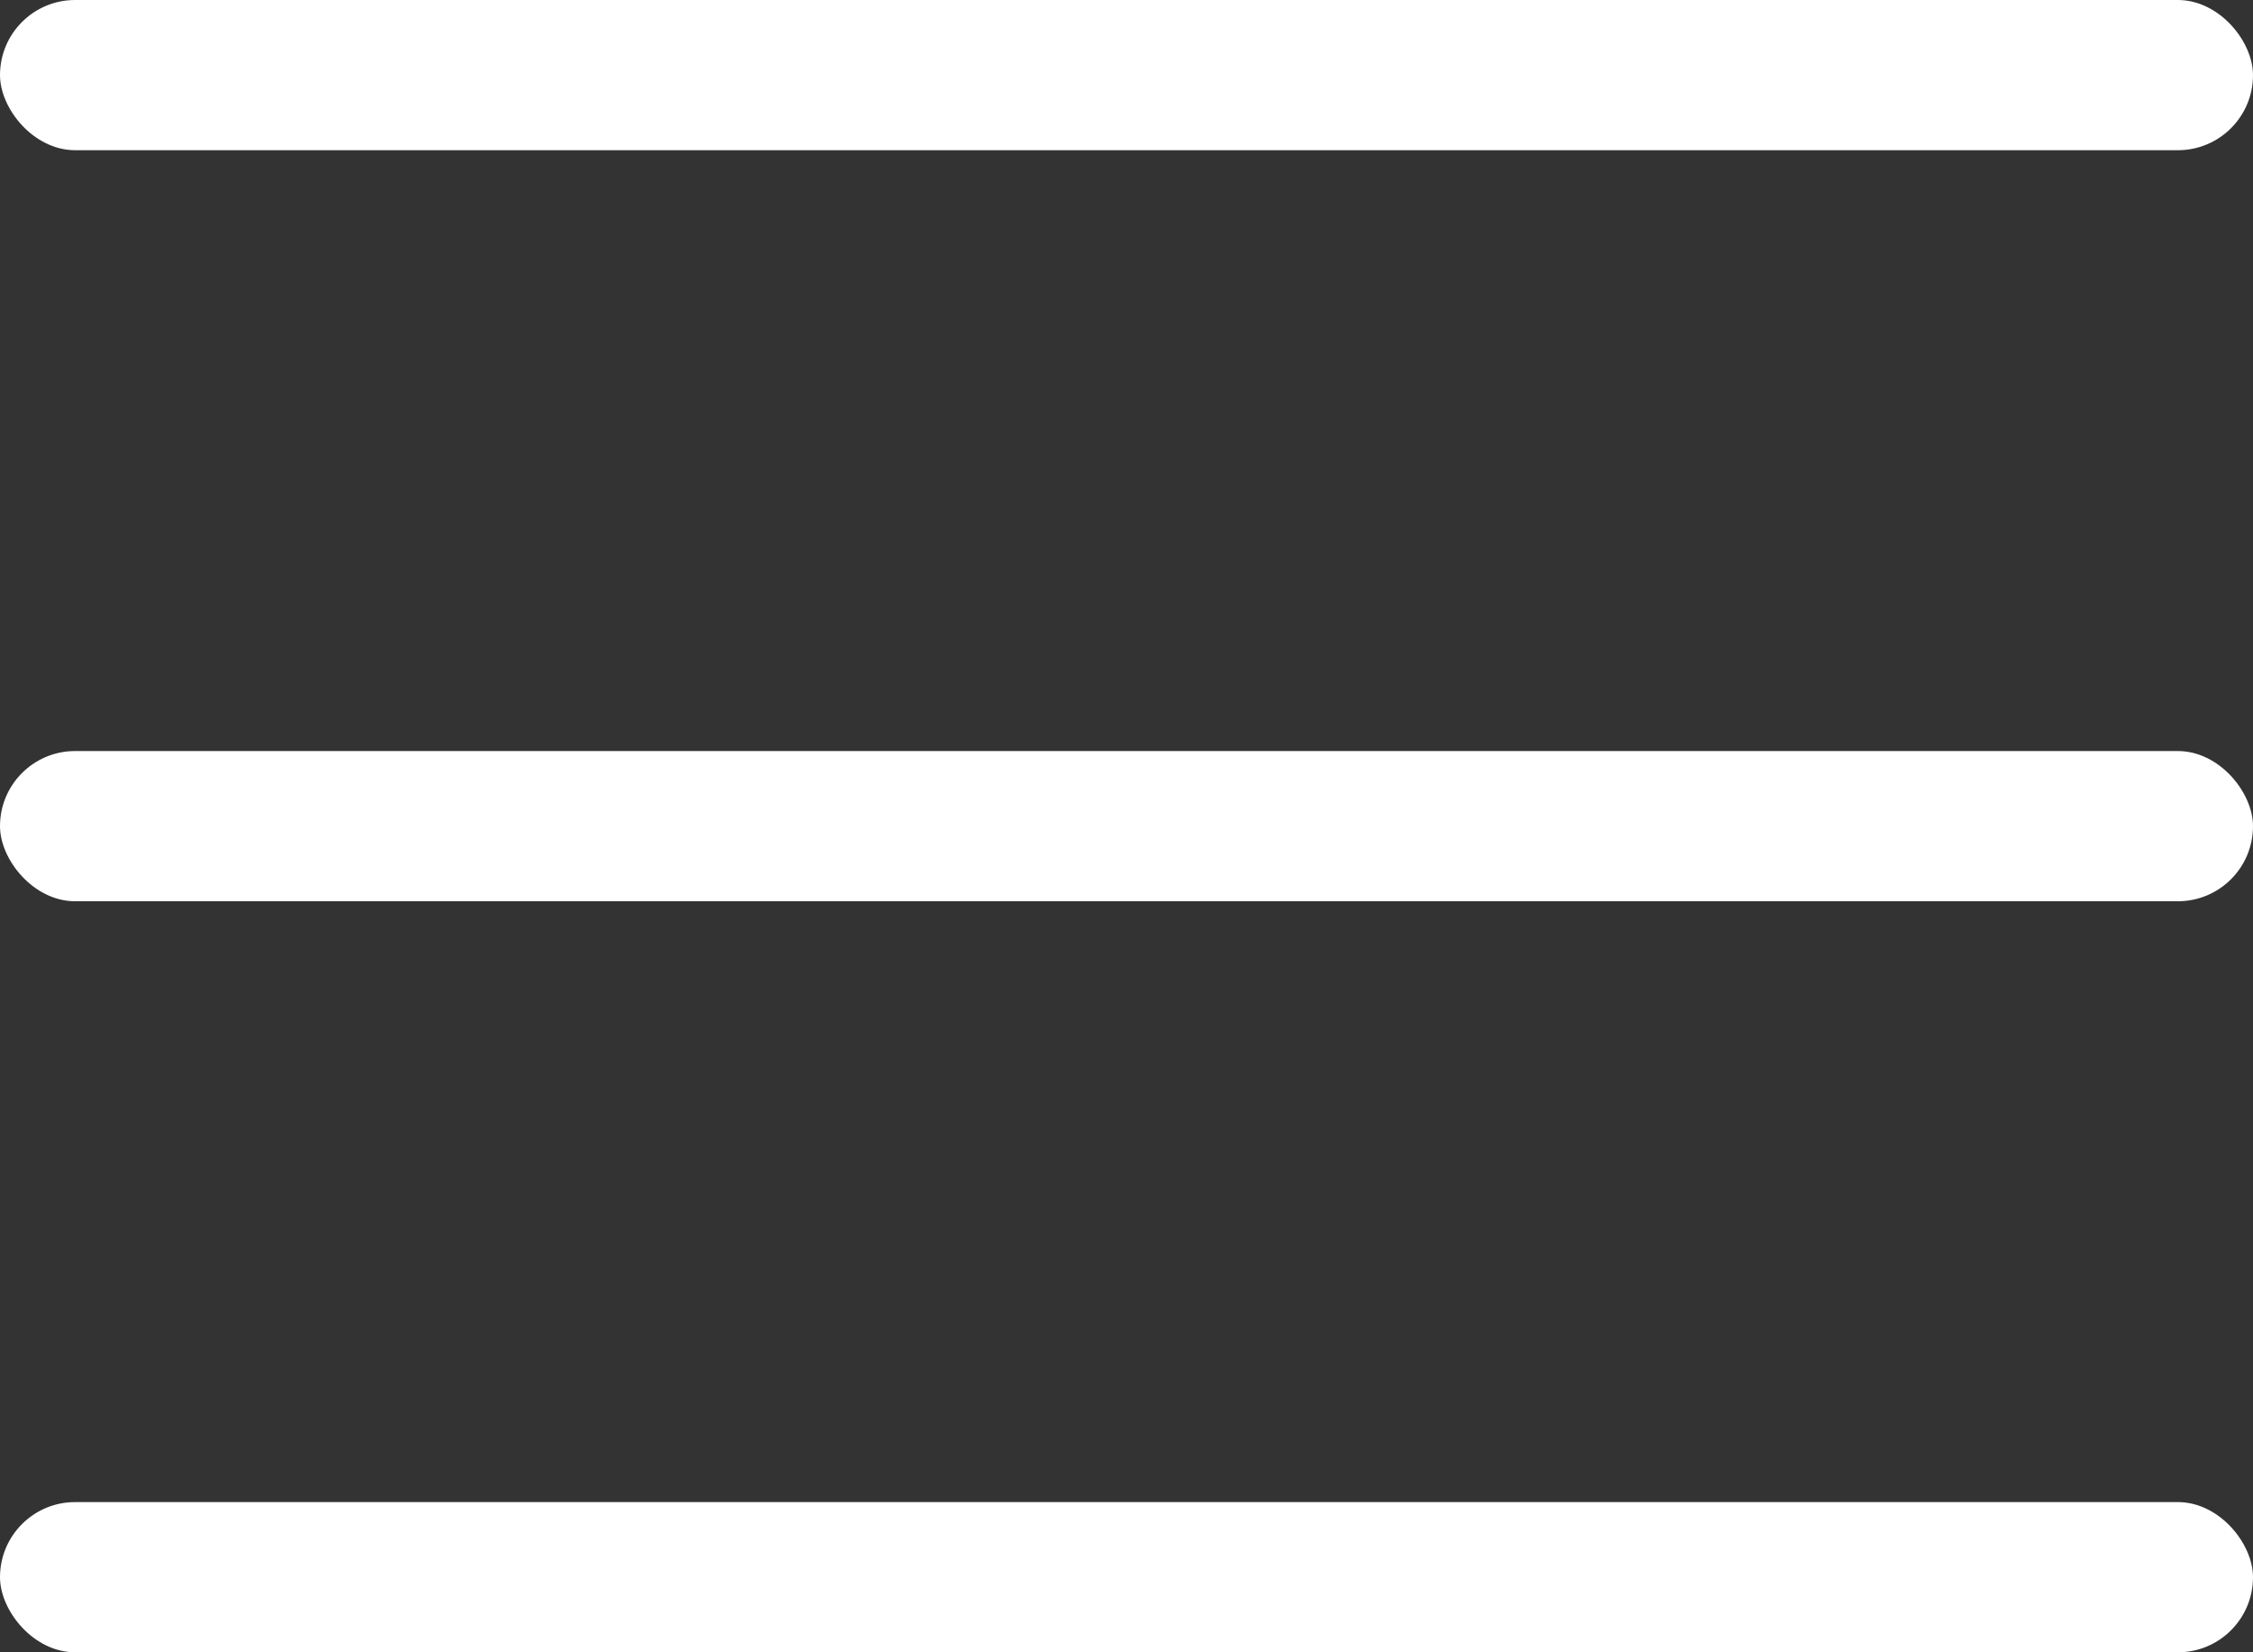 <svg xmlns="http://www.w3.org/2000/svg" width="30" height="22" viewBox="0 0 30 22" fill="none"><rect x="0" y="0" width="30" height="22" fill="#333333" stroke="none"/><rect width="30" height="2" rx="1" fill="white"></rect><rect y="10" width="30" height="2" rx="1" fill="white"></rect><rect y="20" width="30" height="2" rx="1" fill="white"></rect></svg>